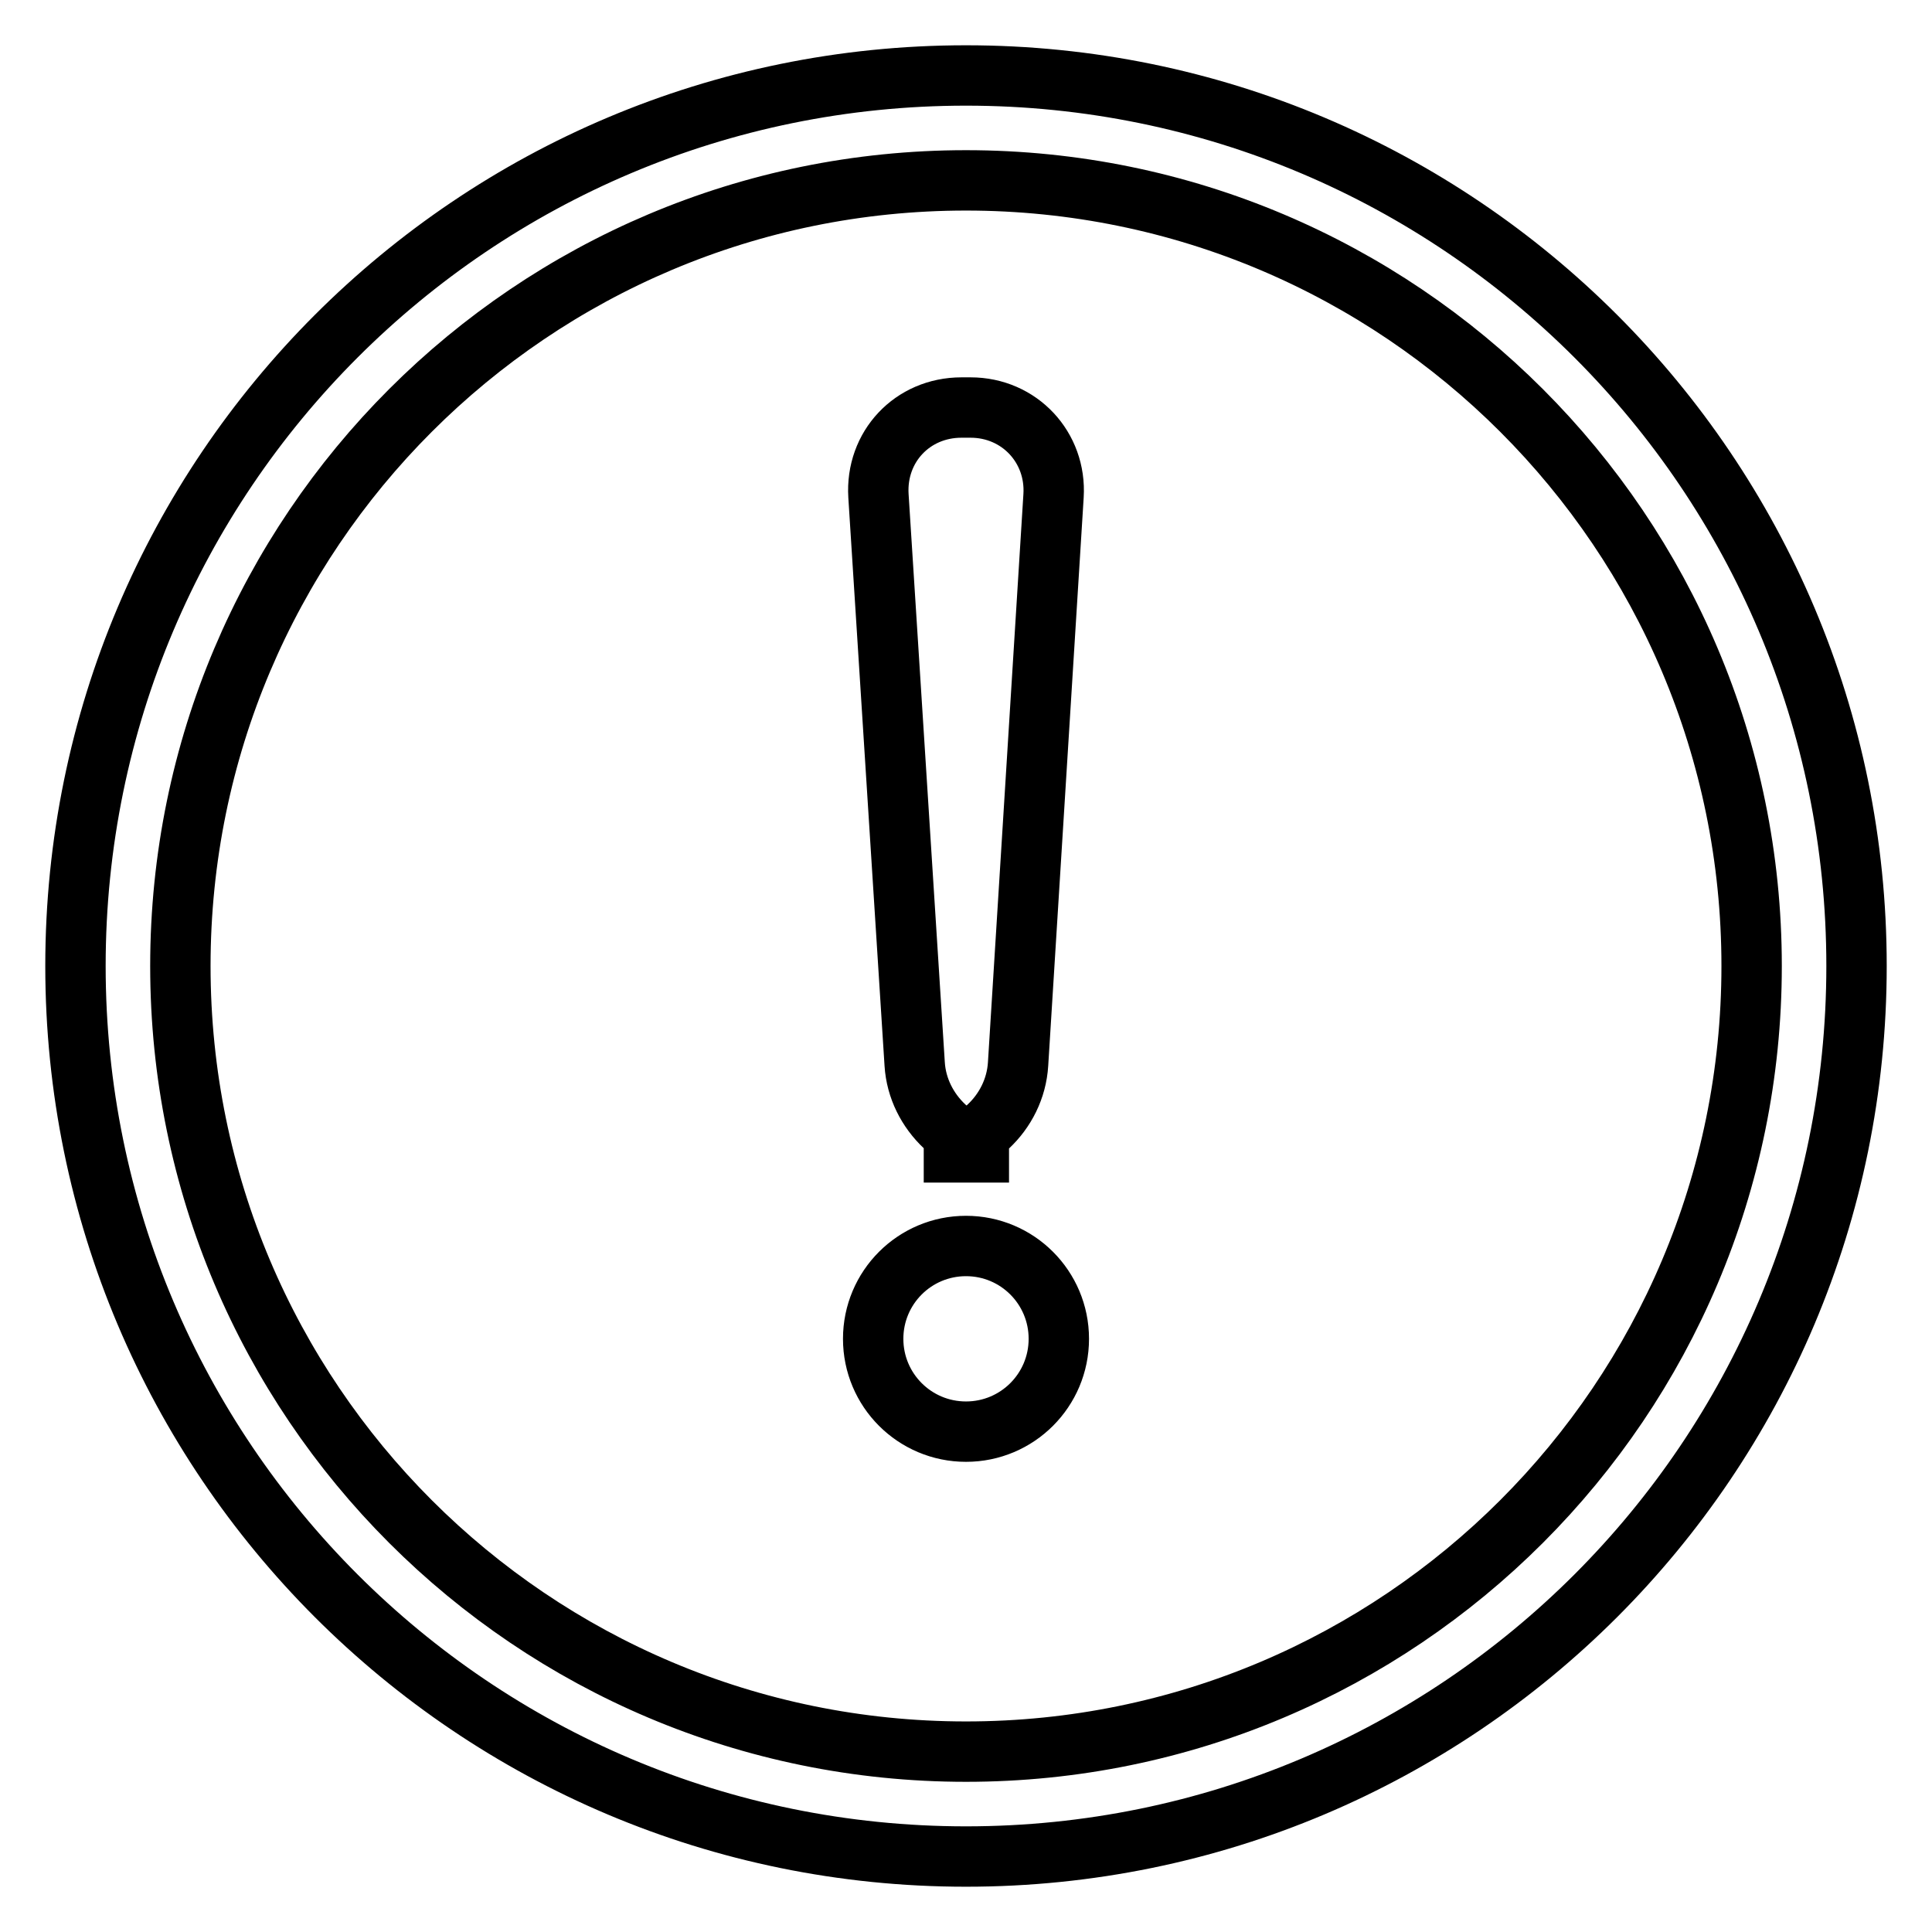 <?xml version="1.0" encoding="utf-8"?>
<!-- Svg Vector Icons : http://www.onlinewebfonts.com/icon -->
<!DOCTYPE svg PUBLIC "-//W3C//DTD SVG 1.1//EN" "http://www.w3.org/Graphics/SVG/1.1/DTD/svg11.dtd">
<svg version="1.1" xmlns="http://www.w3.org/2000/svg" xmlns:xlink="http://www.w3.org/1999/xlink" x="0px" y="0px" viewBox="0 0 256 256" enable-background="new 0 0 256 256" xml:space="preserve">
<g> <path stroke-width="8" fill-opacity="0" stroke="#000000"  d="M246,128c0-65.2-52.8-118-118-118C62.8,10,10,62.8,10,128c0,65.2,52.8,118,118,118 C193.2,246,246,193.2,246,128z M23.9,128C23.9,70.5,70.5,23.9,128,23.9c57.5,0,104.1,46.6,104.1,104.1 c0,57.5-46.6,104.1-104.1,104.1C70.5,232.1,23.9,185.5,23.9,128z M128,189.7c6.8,0,12.3-5.5,12.3-12.3c0-6.8-5.5-12.3-12.3-12.3 c-6.8,0-12.3,5.5-12.3,12.3C115.7,184.2,121.2,189.7,128,189.7z M116.4,65.7c-0.4-6.5,4.5-11.7,11-11.7h1.2c6.5,0,11.4,5.3,11,11.7 l-4.7,75.3c-0.4,6.5-6,11.7-12.5,11.7h11.3c-6.5,0-12.1-5.3-12.5-11.7L116.4,65.7z"/></g>
</svg>